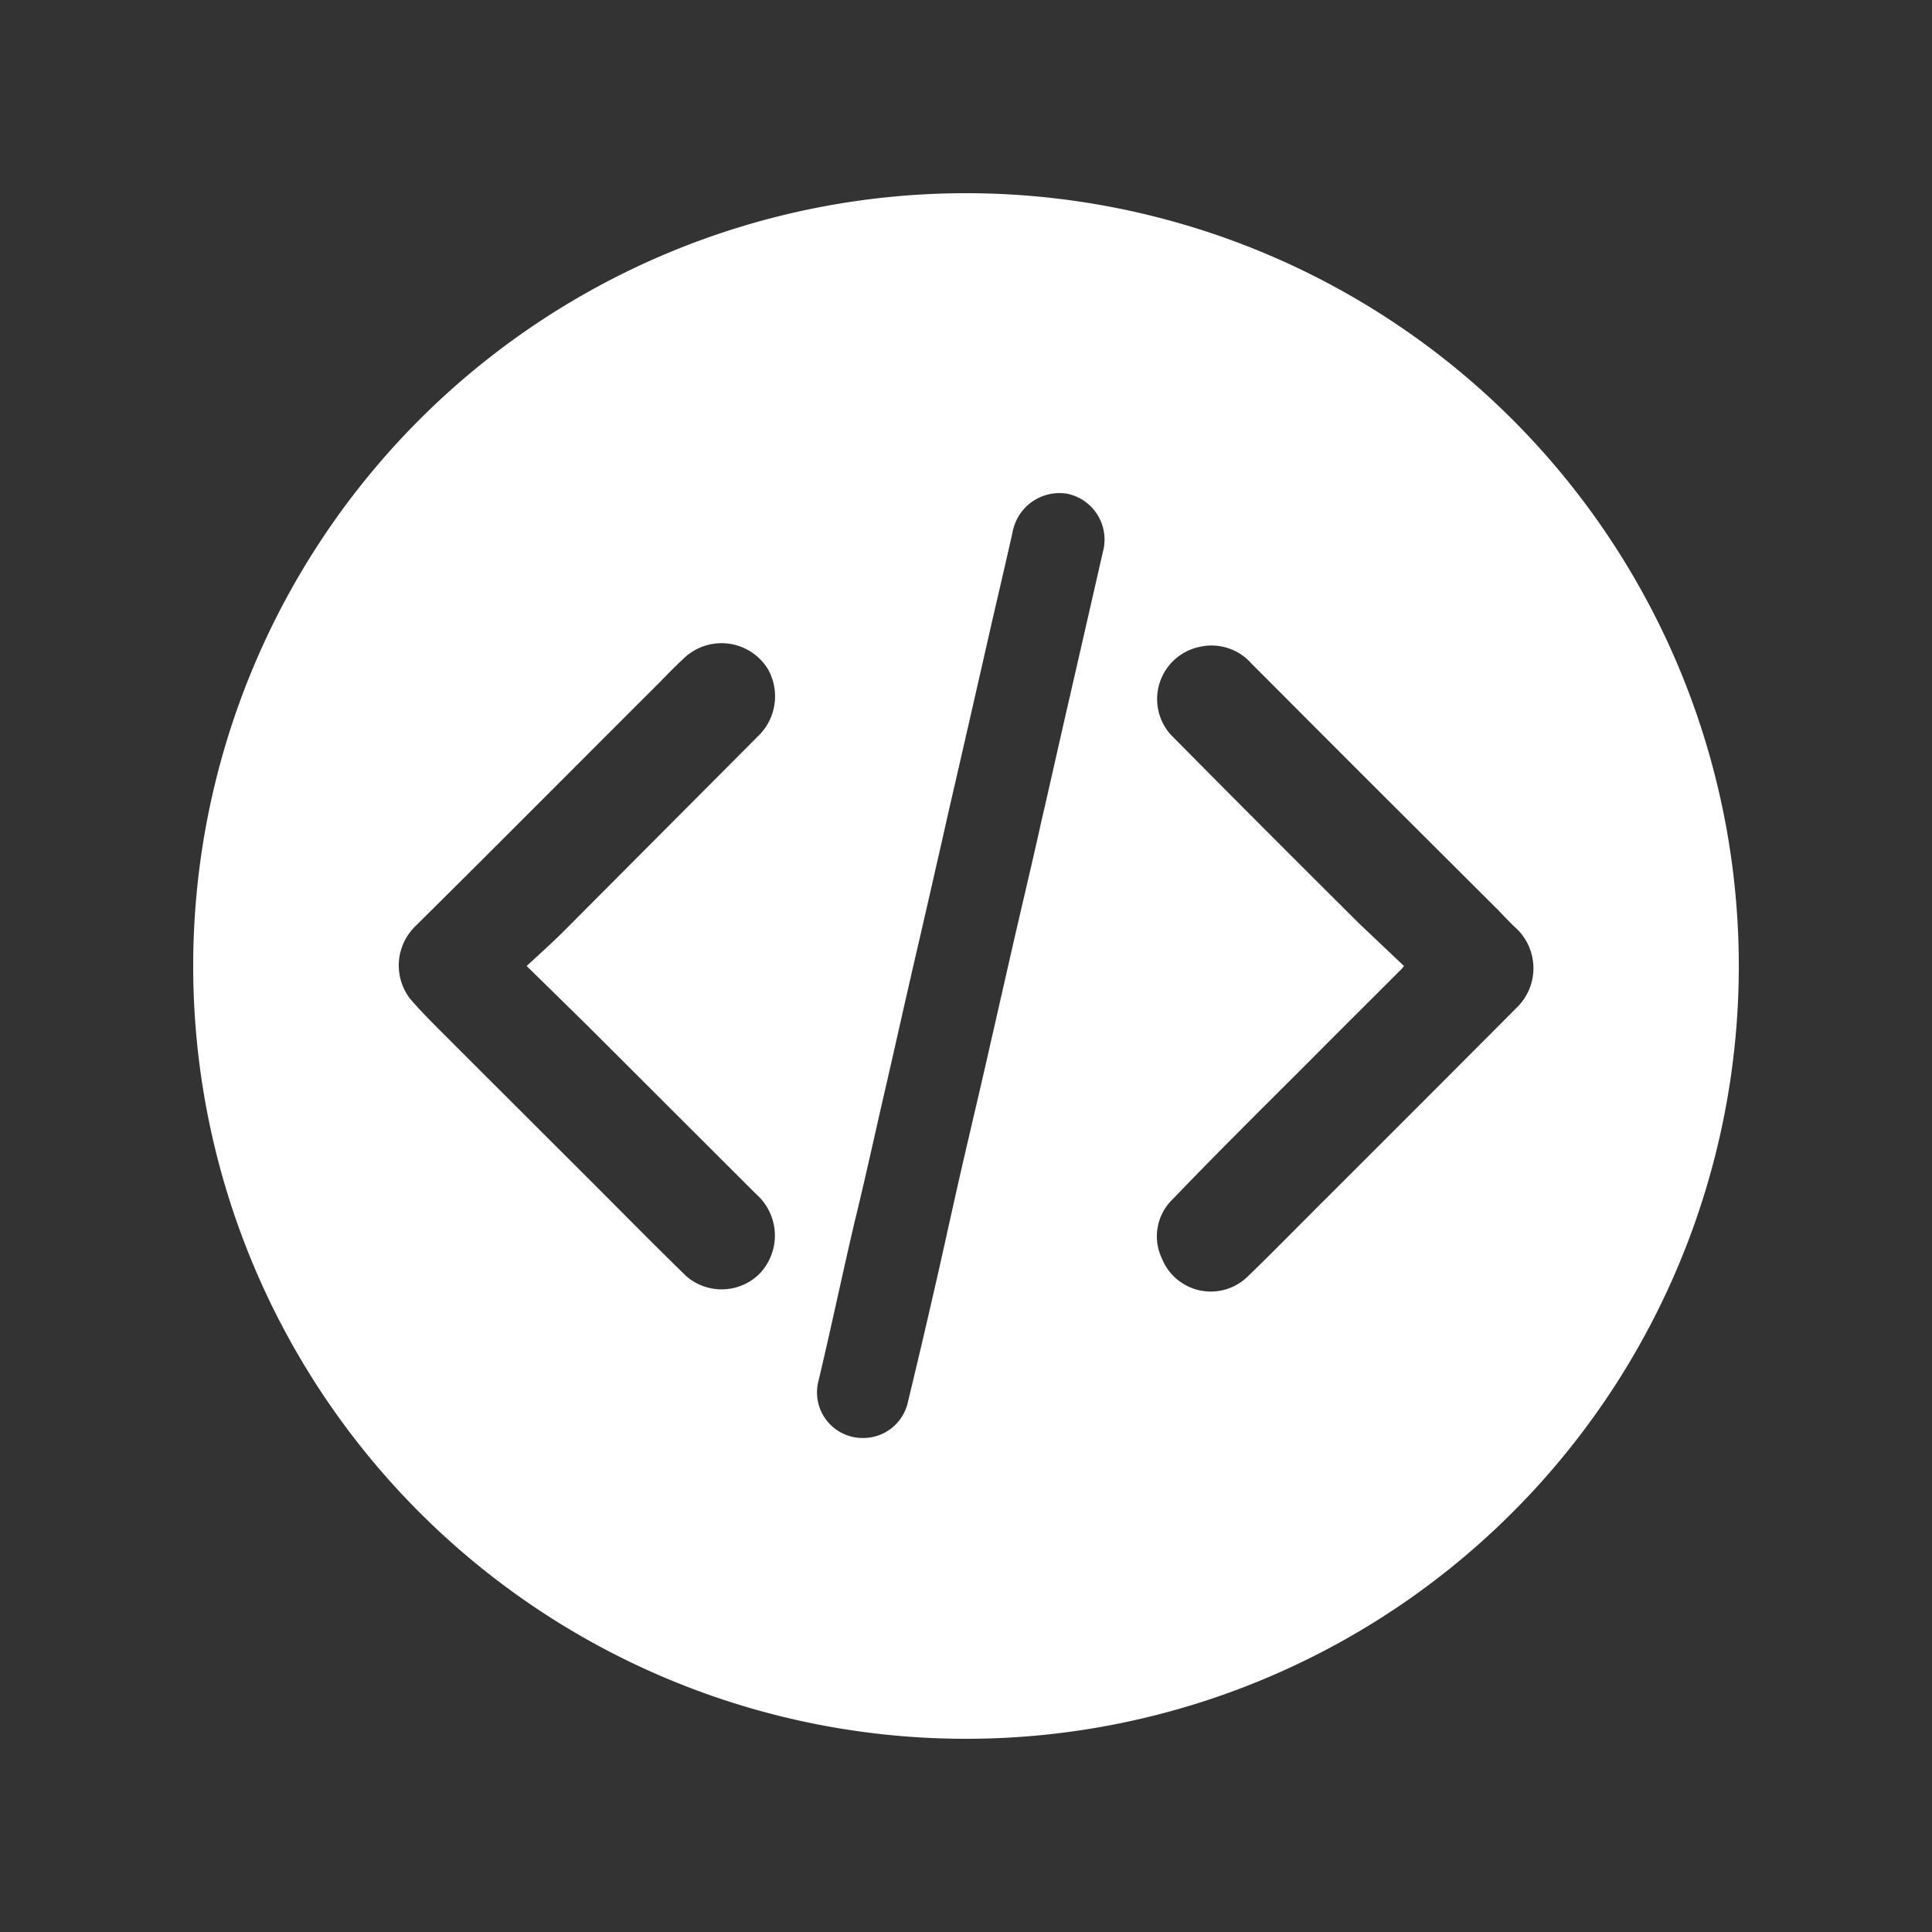 <svg id="Layer_1" data-name="Layer 1" xmlns="http://www.w3.org/2000/svg" viewBox="0 0 100 100"><rect x="0" y="0" width="100" height="100" fill="#333333" stroke="none"/><defs><style>.cls-1{fill:#fff;}</style></defs><title>dh-rcm-c</title><path class="cls-1" d="M90,50A40,40,0,1,1,50,10,40,40,0,0,1,90,50ZM27.26,50c.68-.63,1.33-1.21,1.95-1.83L39.34,38a2.86,2.86,0,0,0,.4-3.38,2.82,2.82,0,0,0-4.35-.54c-.43.4-.84.82-1.25,1.24-4.21,4.2-8.4,8.42-12.63,12.61a2.83,2.83,0,0,0-.28,3.77c.74.86,1.57,1.65,2.37,2.46l7.18,7.17c1.58,1.58,3.15,3.18,4.76,4.74a2.79,2.79,0,0,0,3.7-.07,2.85,2.85,0,0,0-.09-4.18l-8.71-8.7Zm45.41,0-.12.15c-1.63,1.63-3.27,3.26-4.9,4.9-2.31,2.31-4.64,4.61-6.93,7a2.66,2.66,0,0,0-.58,3.09,2.73,2.73,0,0,0,4.37,1c1.43-1.38,2.81-2.8,4.22-4.2q4.88-4.87,9.75-9.76a2.84,2.84,0,0,0,0-4.13c-.32-.29-.61-.61-.91-.92l-7.14-7.12-5.67-5.68a2.75,2.75,0,0,0-2.66-.85,2.76,2.76,0,0,0-1.49,4.56q4.86,4.91,9.76,9.78ZM44.61,74.43A2.37,2.37,0,0,0,47,72.54q.68-2.81,1.32-5.61c.43-1.86.83-3.71,1.25-5.57s.93-4,1.39-6l1.53-6.72c.46-2,.94-4,1.4-6.08.51-2.2,1-4.42,1.51-6.62q.87-3.8,1.73-7.57a2.42,2.42,0,0,0-1.92-2.82,2.47,2.47,0,0,0-2.8,2c-.35,1.55-.71,3.1-1.07,4.65q-1.11,4.9-2.24,9.8Q48.2,46,47.29,49.92c-.51,2.21-1,4.42-1.51,6.63s-1,4.47-1.55,6.71C43.59,66,43,68.81,42.34,71.58A2.36,2.36,0,0,0,44.61,74.43Z"/></svg>